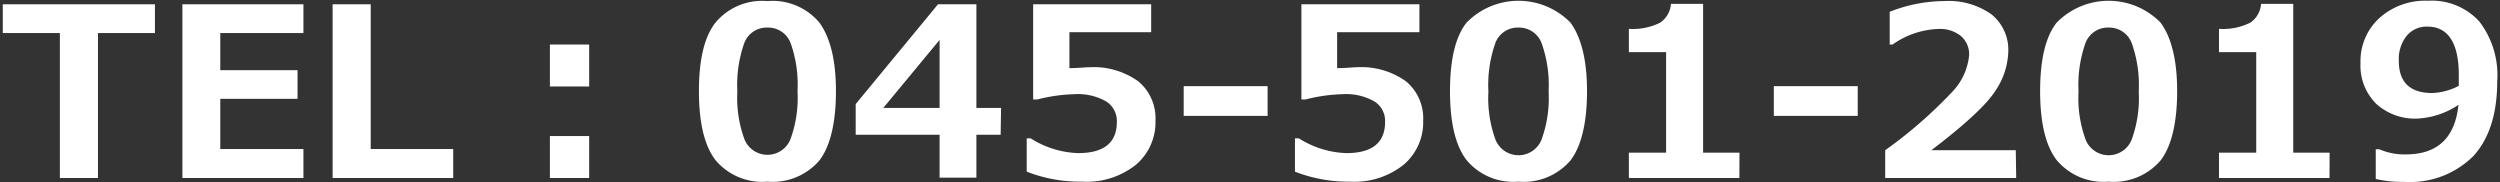 <svg id="レイヤー_1" data-name="レイヤー 1" xmlns="http://www.w3.org/2000/svg" width="233" height="17" viewBox="0 0 233 17">
  <rect x="0" y="0" width="233" height="17" fill="#333333" stroke="none"/>
  <defs>
    <style>
      .cls-1, .cls-2 {
        fill: #fff;
      }

      .cls-1 {
        fill-rule: evenodd;
      }
    </style>
  </defs>
  <title>telno_white</title>
  <g>
    <polygon class="cls-1" points="14.44 3.08 9.13 3.08 9.13 16.59 5.58 16.59 5.58 3.08 0.26 3.08 0.26 0.4 14.44 0.4 14.44 3.08"/>
    <polygon class="cls-1" points="28.28 16.59 17 16.59 17 0.4 28.28 0.4 28.28 3.08 20.53 3.08 20.53 6.54 27.73 6.54 27.73 9.21 20.53 9.21 20.53 13.89 28.28 13.89 28.28 16.59"/>
    <polygon class="cls-1" points="42.24 16.59 31 16.59 31 0.4 34.55 0.4 34.55 13.89 42.24 13.89 42.24 16.59"/>
    <path class="cls-1" d="M54.91,16.59H51.25V12.68h3.66Zm0-8.53H51.25V4.15h3.66Z"/>
    <path class="cls-1" d="M71.52,2.57A2.23,2.23,0,0,0,69.37,4a11.74,11.74,0,0,0-.65,4.53A11.22,11.22,0,0,0,69.39,13a2.31,2.31,0,0,0,4.27,0,11.25,11.25,0,0,0,.67-4.51A11.6,11.6,0,0,0,73.68,4,2.24,2.24,0,0,0,71.52,2.57Zm0,14.36a5.69,5.69,0,0,1-4.83-2q-1.55-2-1.55-6.44T66.69,2.1a5.66,5.66,0,0,1,4.83-2,5.69,5.69,0,0,1,4.84,2c1,1.35,1.55,3.47,1.55,6.39s-.52,5.13-1.54,6.46A5.74,5.74,0,0,1,71.52,16.93Z"/>
    <path class="cls-1" d="M87.57,10.06V3.72l-5.25,6.34Zm5.69,2.5H91v4H87.57v-4H79.75V9.7L87.42.4H91v9.66h2.3Z"/>
    <path class="cls-1" d="M95.69,16V12.89h.36a8.78,8.78,0,0,0,4.43,1.38q3.61,0,3.61-2.91a2.15,2.15,0,0,0-1-1.91,5.36,5.36,0,0,0-3-.67,15.32,15.32,0,0,0-3.41.49h-.39V.4h11V3H99.67V6.35c.82,0,1.42-.08,1.81-.08a7.13,7.13,0,0,1,4.62,1.32,4.47,4.47,0,0,1,1.59,3.64,5.19,5.19,0,0,1-1.83,4.13,7.35,7.35,0,0,1-5,1.57A13.71,13.71,0,0,1,95.69,16Z"/>
    <rect class="cls-2" x="110.32" y="8.03" width="7.82" height="2.77"/>
    <path class="cls-1" d="M120.69,16V12.89h.36a8.78,8.78,0,0,0,4.43,1.38q3.61,0,3.61-2.91a2.15,2.15,0,0,0-1-1.91,5.36,5.36,0,0,0-3-.67,15.32,15.32,0,0,0-3.41.49h-.39V.4h11V3h-7.67V6.35c.82,0,1.42-.08,1.81-.08a7.13,7.13,0,0,1,4.62,1.32,4.47,4.47,0,0,1,1.59,3.64,5.19,5.19,0,0,1-1.83,4.13,7.35,7.35,0,0,1-5,1.57A13.71,13.71,0,0,1,120.69,16Z"/>
    <path class="cls-1" d="M141.52,2.57A2.23,2.23,0,0,0,139.37,4a11.74,11.74,0,0,0-.65,4.53,11.22,11.22,0,0,0,.67,4.51,2.31,2.31,0,0,0,4.27,0,11.25,11.25,0,0,0,.67-4.51,11.6,11.6,0,0,0-.65-4.5A2.24,2.24,0,0,0,141.52,2.57Zm0,14.36a5.69,5.69,0,0,1-4.83-2q-1.55-2-1.55-6.44t1.55-6.39a6.78,6.78,0,0,1,9.67,0c1,1.35,1.55,3.47,1.55,6.39s-.52,5.13-1.54,6.46A5.74,5.74,0,0,1,141.52,16.93Z"/>
    <path class="cls-1" d="M162.11,16.59h-10.3V14.23h3.47V4.86h-3.47V2.69a5.72,5.72,0,0,0,2.92-.58,2.3,2.3,0,0,0,1-1.75h3V14.23h3.39Z"/>
    <rect class="cls-2" x="165.32" y="8.03" width="7.82" height="2.77"/>
    <path class="cls-1" d="M187.91,16.59H175.7V14a42.14,42.14,0,0,0,6.23-5.42,5.7,5.7,0,0,0,1.59-3.41,2.24,2.24,0,0,0-.77-1.82,3.12,3.12,0,0,0-2.11-.65,7.83,7.83,0,0,0-4.25,1.45h-.27V1.1a14,14,0,0,1,5.08-1,6.9,6.9,0,0,1,4.42,1.25,4.25,4.25,0,0,1,1.55,3.52,6.86,6.86,0,0,1-1.26,3.68Q184.65,10.46,180,14h7.87Z"/>
    <path class="cls-1" d="M196.52,2.57A2.23,2.23,0,0,0,194.37,4a11.74,11.74,0,0,0-.65,4.53,11.22,11.22,0,0,0,.67,4.51,2.31,2.31,0,0,0,4.27,0,11.25,11.25,0,0,0,.67-4.51,11.6,11.6,0,0,0-.65-4.5A2.24,2.24,0,0,0,196.52,2.57Zm0,14.36a5.69,5.69,0,0,1-4.83-2q-1.55-2-1.55-6.44t1.55-6.39a6.78,6.78,0,0,1,9.67,0c1,1.35,1.55,3.47,1.55,6.39s-.52,5.13-1.54,6.46A5.74,5.74,0,0,1,196.52,16.93Z"/>
    <path class="cls-1" d="M217.11,16.59h-10.3V14.23h3.47V4.86h-3.47V2.69a5.72,5.72,0,0,0,2.92-.58,2.3,2.3,0,0,0,1-1.75h3V14.23h3.39Z"/>
    <path class="cls-1" d="M229.16,8l0-.47V7c0-3-1-4.52-2.92-4.52a2.41,2.41,0,0,0-1.93.85,3.44,3.44,0,0,0-.74,2.34q0,3,3.12,3A5.79,5.79,0,0,0,229.16,8Zm-7.74,8.65V13.91h.33a5.9,5.9,0,0,0,2.48.48c2.94,0,4.58-1.54,4.9-4.62a7.53,7.53,0,0,1-3.82,1.28,5.37,5.37,0,0,1-3.83-1.36A5,5,0,0,1,220,5.86a5.43,5.43,0,0,1,1.75-4.17A6.38,6.38,0,0,1,226.29.07,6,6,0,0,1,231.07,2a8.22,8.22,0,0,1,1.67,5.59c0,3-.74,5.32-2.21,6.94a8.35,8.35,0,0,1-6.43,2.42A11.09,11.09,0,0,1,221.42,16.68Z"/>
  </g>
</svg>

